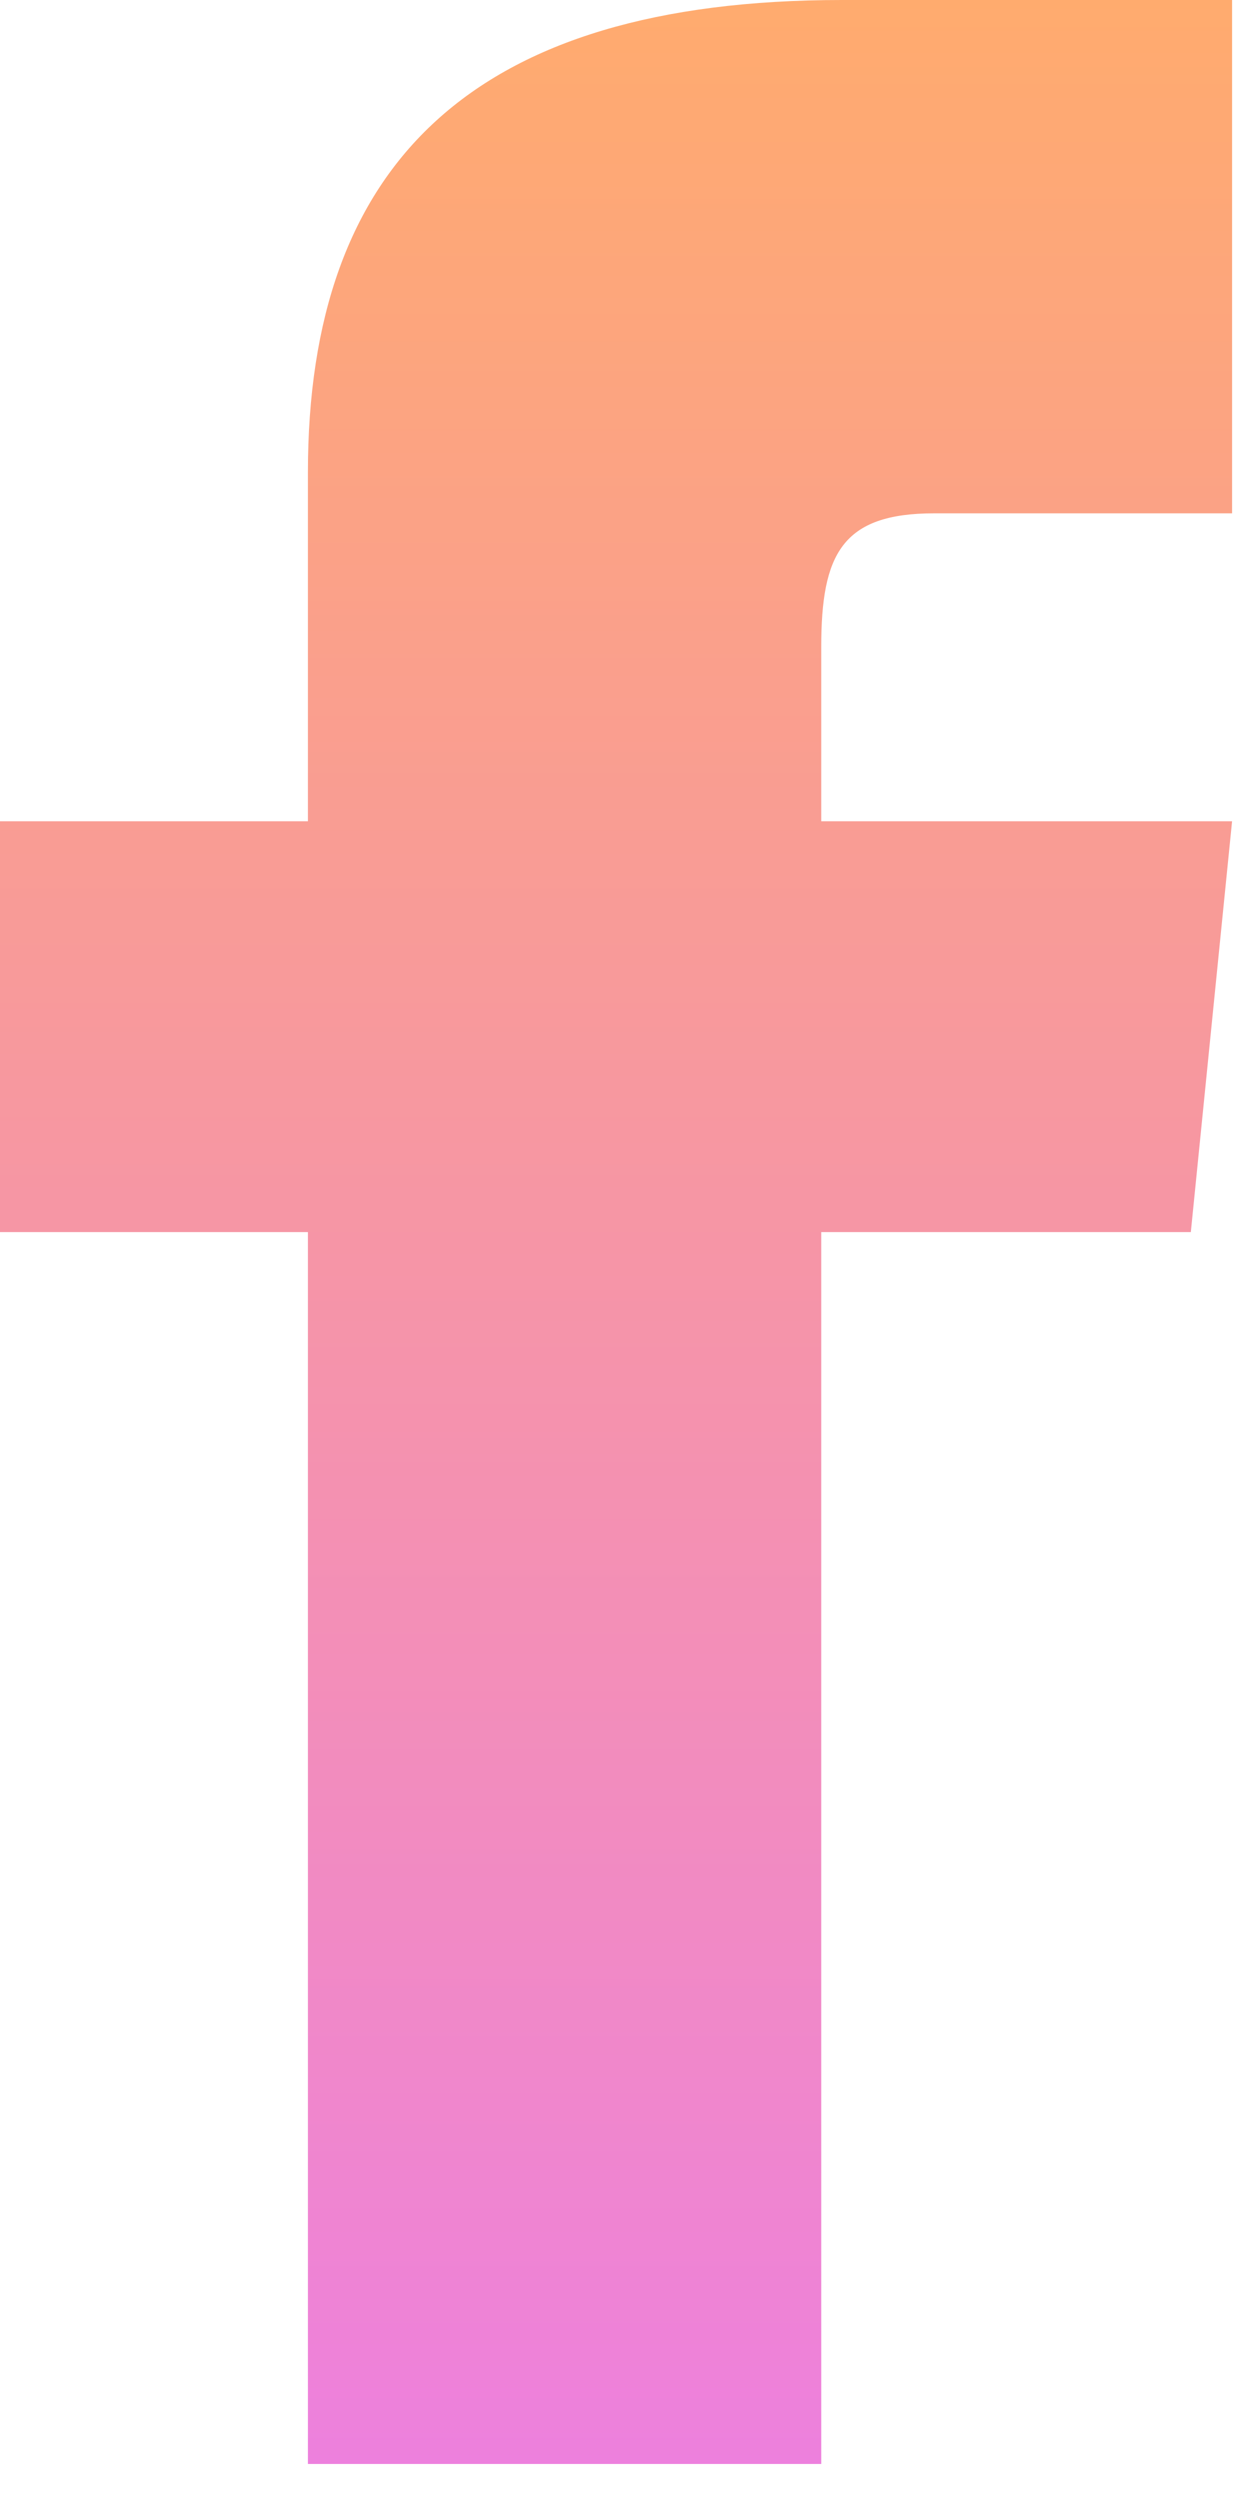 <svg width="6" height="12" viewBox="0 0 6 12" fill="none" xmlns="http://www.w3.org/2000/svg">
<path d="M1.478 3.942H0V5.914H1.478V11.827H3.942V5.914H5.716L5.914 3.942H3.942V3.105C3.942 2.661 4.041 2.464 4.484 2.464H5.914V0H4.041C2.267 0 1.478 0.788 1.478 2.267V3.942Z" fill="url(#paint0_linear)"/>
<defs>
<linearGradient id="paint0_linear" x1="2.957" y1="0" x2="2.957" y2="11.827" gradientUnits="userSpaceOnUse">
<stop stop-color="#FFAB6E"/>
<stop offset="1" stop-color="#ED80DD"/>
</linearGradient>
</defs>
</svg>
